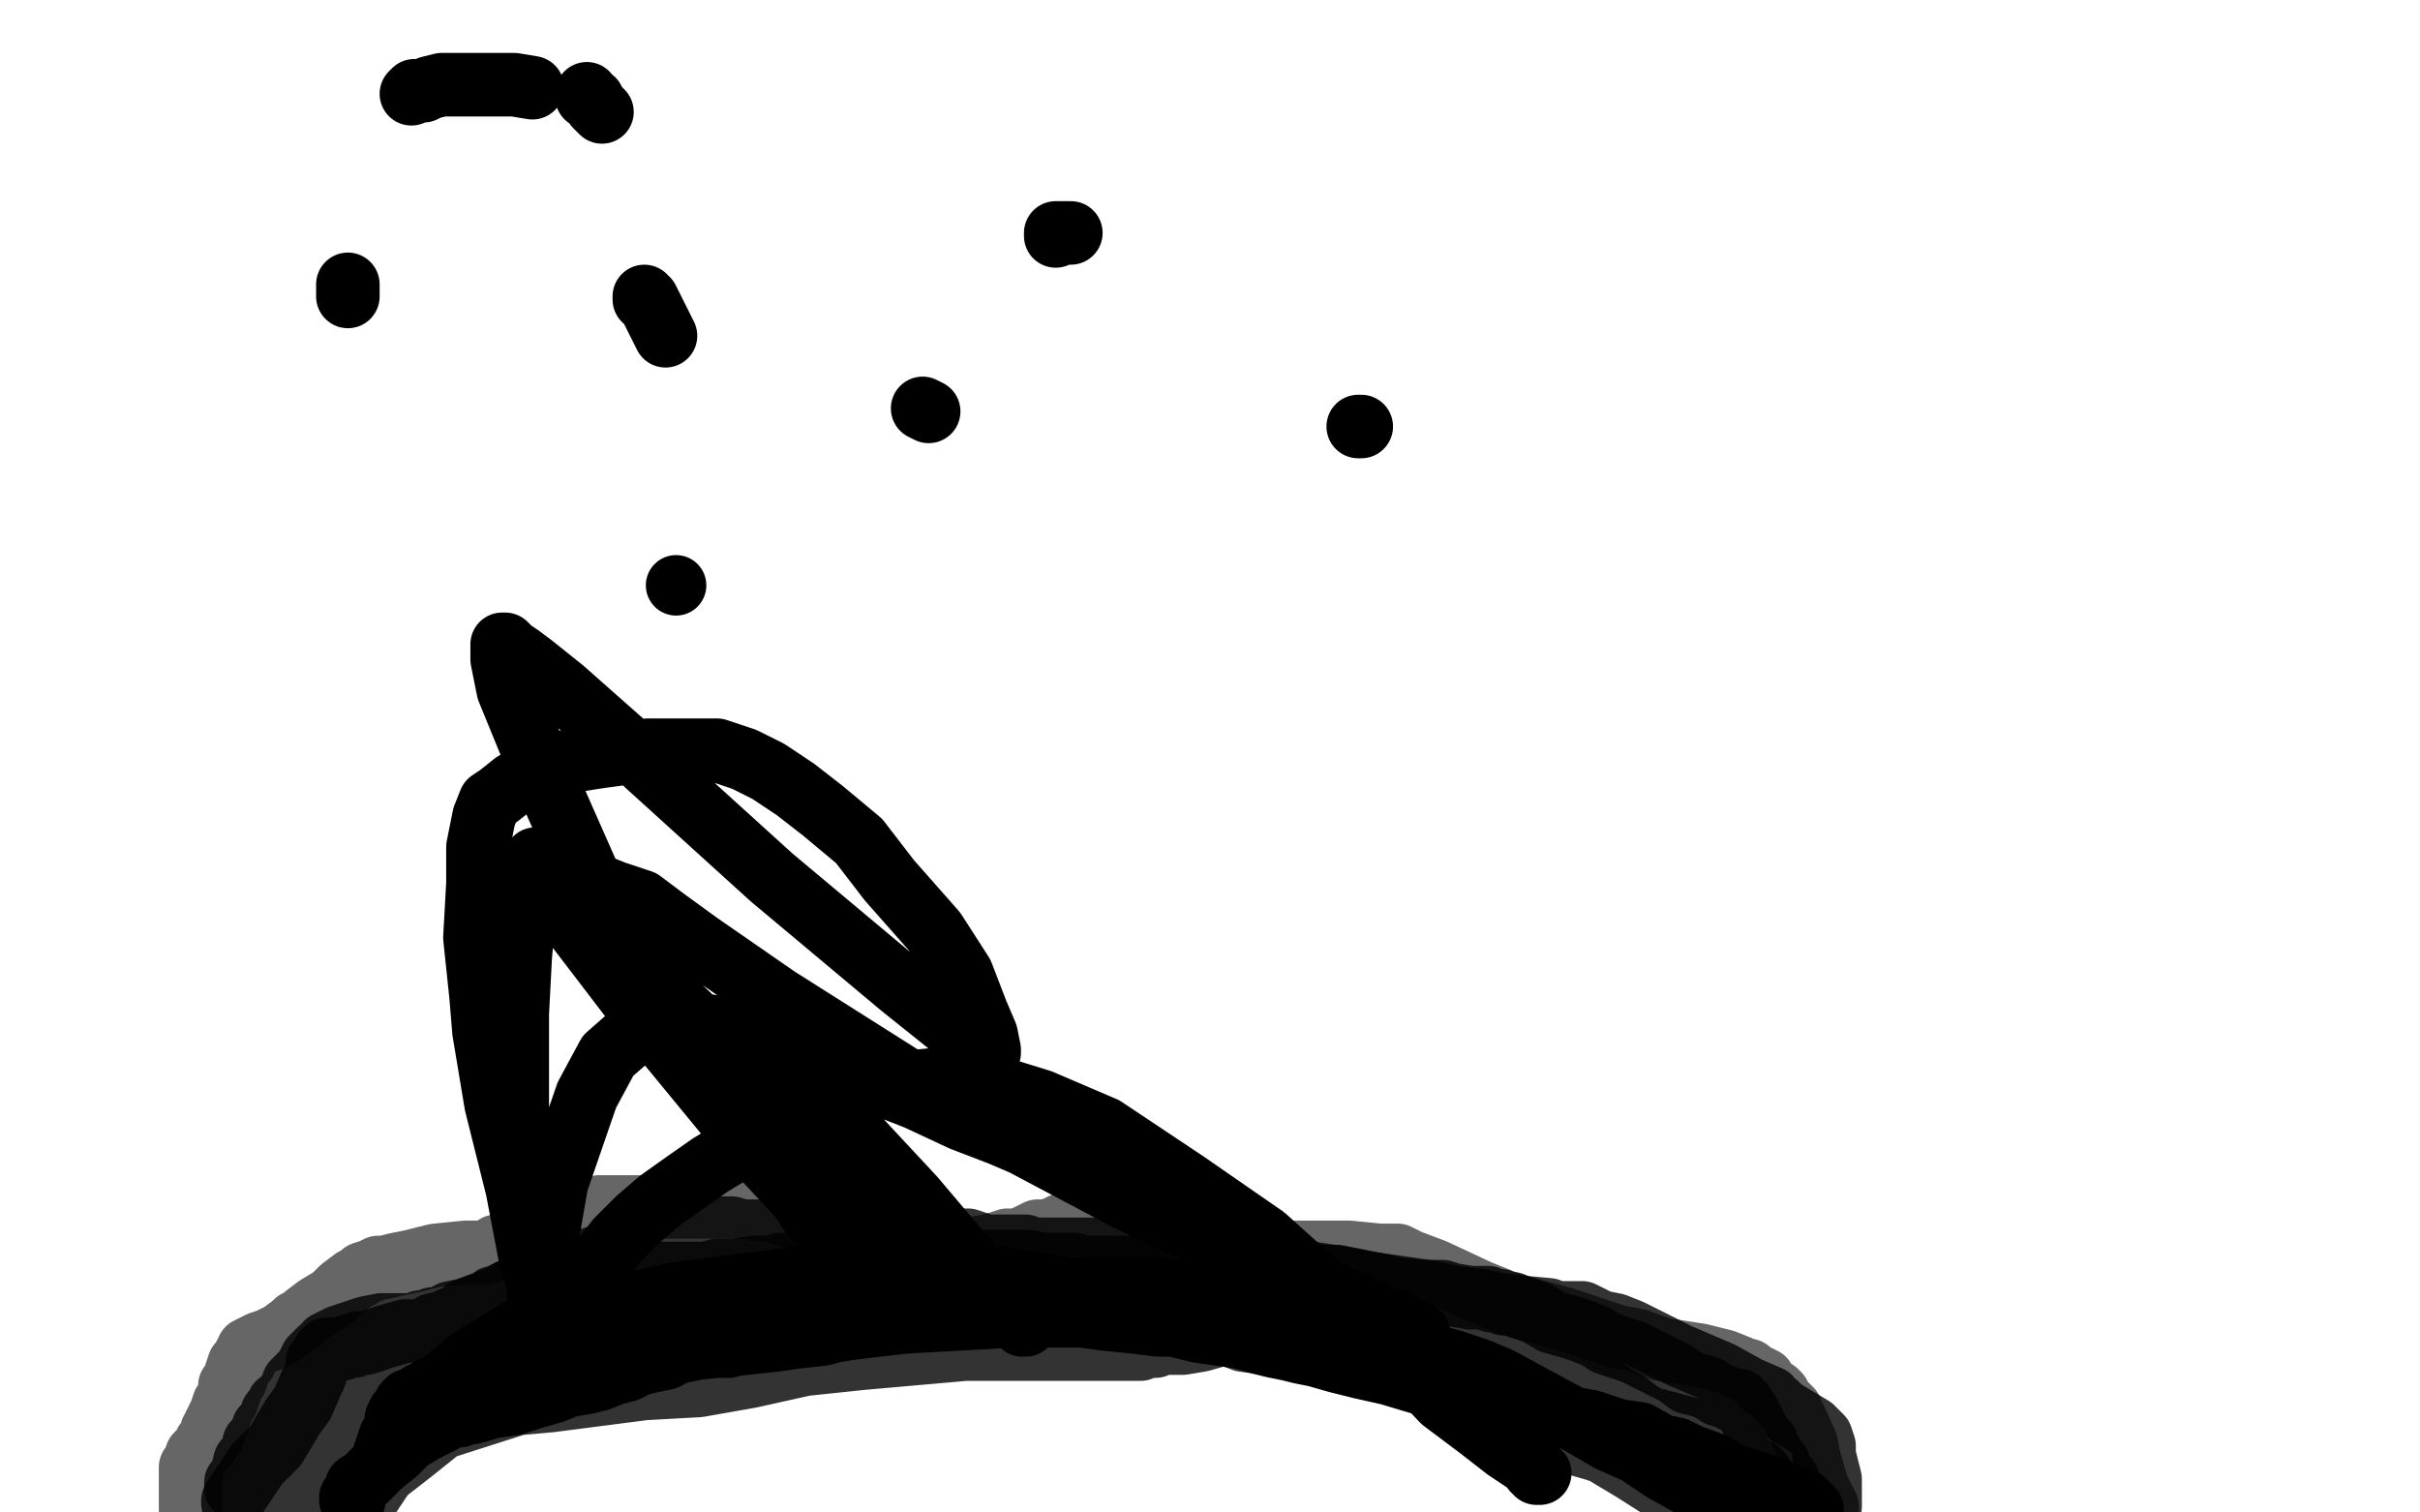 <?xml version="1.0" standalone="no"?>
<!DOCTYPE svg PUBLIC "-//W3C//DTD SVG 1.1//EN"
"http://www.w3.org/Graphics/SVG/1.1/DTD/svg11.dtd">

<svg width="800" height="500" version="1.1" xmlns="http://www.w3.org/2000/svg" xmlns:xlink="http://www.w3.org/1999/xlink" style="stroke-antialiasing: false"><desc>This SVG has been created on https://colorillo.com/</desc><rect x='0' y='0' width='800' height='500' style='fill: rgb(255,255,255); stroke-width:0' /><polyline points="63,499 63,498 63,498 63,497 63,497 63,494 63,494 63,491 63,490 63,488 63,487 63,485 64,484 65,481 67,479 68,478 68,477 69,476 70,475 70,474 70,473 71,473 71,472 71,471 72,470 72,469 73,467 74,464 75,463 76,460 76,459 76,458 78,456 78,454 79,451 80,450 81,450 81,449 81,448 82,448 82,447 82,446 84,445 86,444 89,443 91,442 93,441 97,438 98,437 100,436 101,435 105,432 110,429 113,426 117,423 119,422 120,421 123,420 125,419 127,419 131,418 136,417 144,415 154,414 161,414 163,413 164,413 164,412 166,412 171,411 173,411 178,409 183,406 188,404 192,402 198,399 201,399 206,399 211,399 217,399 221,399 222,399 231,399 234,399 241,399 242,399 243,399 244,399 245,399 246,399 247,399 248,399 250,399 251,400 254,400 258,401 261,402 268,403 277,405 286,407 292,408 296,409 297,409 299,410 300,410 301,410 304,410 310,412 318,413 320,413 326,412 330,411 333,410 336,410 339,409 343,407 346,407 349,406 351,405 354,405 356,405 359,405 363,405 367,405 373,408 375,408 381,410 387,411 390,412 395,414 400,414 408,414 418,414 427,414 435,414 446,414 456,415 462,415 466,417 474,420 489,427 499,431 506,433 517,436 526,439 535,442 541,443 549,446 562,448 570,450 575,452 577,453 578,453 579,454 581,455 583,456 583,458 587,460 588,461 588,462 592,466 597,477 598,482 600,489 601,492 602,494 602,495 603,496 604,498 604,499" style="fill: none; stroke: #000000; stroke-width: 21; stroke-linejoin: round; stroke-linecap: round; stroke-antialiasing: false; stroke-antialias: 0; opacity: 0.6"/>
<polyline points="77,497 77,496 85,484 91,478 97,468 100,464 103,457 104,455 105,452 105,450 106,449 107,449 107,448 107,447 108,447 108,446 109,446 110,446 111,446 112,446 113,446 115,445 116,445 117,445 118,444 121,444 127,442 134,440 140,440 143,438 147,437 149,436 152,435 154,433 157,432 160,431 162,430 165,429 168,427 170,426 173,425 175,425 178,424 179,424 182,423 186,422 194,422 200,422 203,422 206,422 209,422 213,421 216,421 221,421 228,421 234,421 237,420 240,420 243,420 249,419 255,419 258,418 263,418 271,418 272,418 281,417 285,417 293,417 306,417 315,417 321,417 331,417 337,417 340,417 344,418 348,418 351,418 355,418 358,419 362,419 366,419 372,419 378,419 382,419 386,419 392,419 400,419 409,419 417,420 423,420 427,420 434,421 447,423 457,425 461,426 469,427 473,427 477,427 480,428 486,429 491,429 492,429 493,430 496,430 497,431 498,431 499,431 500,431 502,432 508,434 513,437 520,439 523,440 528,442 531,444 534,445 537,446 540,447 544,449 550,452 554,454 558,457 562,458 565,459 568,461 571,462 573,463 575,463 576,464 578,467 579,469 582,475 584,477 584,478 586,481 587,483 588,484 589,487 591,489 591,490 592,492 593,496 594,498" style="fill: none; stroke: #000000; stroke-width: 21; stroke-linejoin: round; stroke-linecap: round; stroke-antialiasing: false; stroke-antialias: 0; opacity: 0.8"/>
<polyline points="78,492 78,491 78,491 78,490 78,490 79,489 79,489 80,487 80,487 81,483 82,482 84,478 84,477 85,477 85,476 87,474 87,472 89,470 90,469 90,467 91,466 92,464 94,463 95,461 97,459 97,457 99,455 101,453 103,449 106,446 108,445 108,444 109,444 110,443 111,443 112,442 115,441 118,440 121,439 126,438 128,438 132,438 136,438 138,438 139,437 142,437 143,436 144,436 145,436 149,434 154,433 162,430 163,429 164,429 168,427 170,427 172,426 174,426 176,424 178,424 180,424 182,422 184,422 189,419 196,416 208,413 211,411 212,411 214,411 216,409 219,409 222,407 223,406 227,406 229,406 233,406 235,406 239,406 242,406 245,407 246,407 249,407 252,407 254,407 261,407 268,406 275,406 280,406 282,406 287,406 299,408 307,409 314,410 320,410 326,412 331,412 339,412 341,413 343,413 344,413 347,413 350,413 351,413 357,413 366,413 369,413 373,413 385,413 395,413 403,415 407,415 416,418 422,418 426,420 431,421 434,422 435,422 442,422 451,424 472,427 481,429 490,430 494,431 501,432 512,433 514,434 523,434 529,437 534,438 539,440 545,443 555,448 569,454 578,459 585,462 586,464 587,464 589,466 594,469 599,472 602,475 603,478 603,481 605,489 605,490 605,495 605,498 577,499 577,498 578,498 578,497 577,496 576,496 576,495 575,495 574,493 572,491 571,490 569,489 568,487 564,482 562,479 561,478 561,477 559,476 557,475 556,474 554,473 547,470 542,467 538,464 533,461 529,458 523,455 522,454 521,453 520,453 518,452 516,451 515,451 512,449 510,448 506,447 502,446 497,446 492,446 487,445 480,445 472,443 468,443 463,442 462,442 456,441 448,440 440,439 432,438 427,436 417,432 411,430 409,429 404,429 395,429 391,430 387,431 385,431 380,431 377,431 375,431 374,431 369,431 365,430 358,429 352,429 346,429 336,428 331,428 328,428 323,428 319,428 311,428 305,428 299,428 295,427 290,426 279,426 269,425 262,425 254,425 249,425 247,425 241,425 228,426 219,427 215,428 214,428 209,429 207,430 204,431 198,432 186,435 178,436 168,438 155,441 141,445 127,451 116,456 113,457 113,458 112,460 111,463 109,464 109,466 106,469 102,473 98,476 95,480 93,484 88,491 86,494 84,498 94,499 95,497 97,495 102,491 106,487 109,485 112,483 113,482 115,481 116,480 118,478 120,477 123,475 126,472 130,468 132,468 133,467 134,466 135,466 136,465 137,465 140,464 161,460 181,457 205,452 217,450 226,448 247,447 253,446 254,446 254,445 255,445 259,445 270,446 277,446 284,446 292,445 300,444 309,443 317,443 322,443 323,443 333,442 341,442 349,442 356,442 369,441 375,441 380,440 387,439 392,438 398,438 411,443 418,444 428,446 439,447 443,448 449,449 457,451 477,453 486,455 494,456 503,458 511,461 520,462 529,465 542,468 561,473 564,475 569,477 573,480 577,483 579,485 581,486 582,487 585,491 588,494 589,496 592,499 560,497 551,493 540,486 530,480 527,479 520,477 510,473 493,466 484,461 466,452 456,447 452,446 447,444 443,443 432,441 424,441 414,441 404,441 397,443 391,444 385,444 383,444 382,445 381,445 380,445 379,445 377,446 372,446 358,446 347,446 338,446 333,446 332,446 319,446 285,449 266,451 248,455 231,458 213,459 182,463 171,464 146,472 136,480 127,487 121,496" style="fill: none; stroke: #000000; stroke-width: 21; stroke-linejoin: round; stroke-linecap: round; stroke-antialiasing: false; stroke-antialias: 0; opacity: 0.8"/>
<polyline points="117,496 116,496 116,496 116,495 117,494 118,491 121,489 126,484 131,480 135,476 140,473 144,471 146,470 147,469 150,468 152,468 153,467 154,467 155,467 156,467 163,465 170,464 176,462 183,460 188,458 194,457 198,456 203,454 207,453 211,451 215,450 220,449 224,447 229,446 233,445 237,445 241,445 243,444 246,444 249,443 250,442 252,442 255,441 269,441 282,439 299,437 317,436 335,435 347,435 358,435 365,436 375,437 383,438 388,438 396,440 403,441 410,442 417,444 421,445 426,446 430,447 435,448 442,450 450,452 459,454 469,457 474,458 480,460 486,461 491,462 495,463 502,465 508,466 515,468 526,470 535,473 542,474 549,478 554,479 558,481 566,484 573,488 580,490 586,492 590,494 593,495 594,496 596,496 597,497 599,499 569,494 559,491 550,486 547,484 541,480 532,476 520,469 507,462 496,456 489,453 480,450 469,447 455,444 442,442 427,437 415,432 404,429 397,428 389,427 382,426 372,426 359,426 342,427 323,431 308,434 294,436 283,438 272,441 263,442 256,443 247,444 237,445 227,446 219,447 210,448 201,449 192,450 183,451 176,453 169,454 164,455 159,457 155,457 151,458 148,459 146,459 144,459 143,459 141,460 140,461 139,461 138,462 137,463 135,463 134,464 133,466 132,467 131,469 131,472 129,475 128,478 128,480 128,482 127,482 127,481 128,478 130,475 133,472 136,467 141,463 144,459 149,455 155,450 163,445 171,440 180,436 189,434 197,433 209,431 222,428 237,426 253,424 274,421 293,421 311,421 326,422 340,424 351,426 365,428 379,429 395,431 407,432 417,435 425,436 432,438 442,441 452,445 460,449 467,454 475,458 484,465 492,472 499,478 504,482 507,486 508,486 509,487 508,487 507,485 504,483 498,479 489,472 477,463 459,444 438,427 418,409 392,391 365,373 344,364 331,360 323,358 316,357 308,357 298,358 287,359 274,364 263,368 255,372 245,379 235,385 225,392 218,397 211,403 204,410 197,419 190,426 186,432 182,437 181,440 180,441 179,442 179,443 178,444 178,443 178,440 178,436 178,428 180,414 184,391 194,362 201,349 209,342 216,340 225,339 233,339 240,340 248,343 258,346 271,350 285,356 303,363 318,370 331,375 345,381 358,387 371,393 382,400 391,404 398,407 408,412 417,415 424,419 432,422 439,427 446,430 452,433 458,436 462,437 464,439 466,440 468,440 468,441 469,441 469,442 467,441 460,437 431,424 372,396 306,361 257,330 231,312 220,304 212,298 203,295 198,293 192,292 188,292 185,293 182,293 181,294 180,295 179,295 177,297 175,299 173,305 172,316 171,335 171,357 171,380 173,394 175,405 177,412 178,421 180,427 181,431 181,432 181,433 180,430 178,425 175,414 171,393 164,365 160,341 159,329 157,310 158,292 158,280 160,270 162,265 165,263 170,259 176,256 186,252 199,250 214,248 226,248 237,248 246,251 254,255 263,261 272,268 284,278 294,291 309,308 318,322 323,335 326,342 327,347 327,348 326,348 324,347 318,342 298,326 255,290 212,251 186,228 176,220 172,217 169,215 167,213 166,213 166,214 166,218 168,228 177,250 196,293 227,343 254,379 268,401 277,409 282,415 286,419 287,420 287,421 285,418 276,408 248,378 211,333 185,299 178,288 177,285 177,284 177,285 179,288 188,296 209,318 250,357 290,395 322,423 331,432 336,436 338,438 339,438 338,437 333,433 324,422 302,396 275,367 267,355 263,350 262,348 261,348 261,347 260,346 260,344 259,341" style="fill: none; stroke: #000000; stroke-width: 21; stroke-linejoin: round; stroke-linecap: round; stroke-antialiasing: false; stroke-antialias: 0; opacity: 1.0"/>
<polyline points="220,111 217,105 217,105 215,101 215,101 214,99 214,99 213,99 213,99 213,98 213,98" style="fill: none; stroke: #000000; stroke-width: 21; stroke-linejoin: round; stroke-linecap: round; stroke-antialiasing: false; stroke-antialias: 0; opacity: 1.0"/>
<polyline points="199,37 197,35 197,35 196,33 196,33 194,32 194,32 194,31 194,31" style="fill: none; stroke: #000000; stroke-width: 21; stroke-linejoin: round; stroke-linecap: round; stroke-antialiasing: false; stroke-antialias: 0; opacity: 1.0"/>
<polyline points="176,29 170,28 170,28 163,28 163,28 159,28 159,28 155,28 155,28 151,28 151,28 146,28 146,28 142,29 142,29 140,30 137,30 136,31" style="fill: none; stroke: #000000; stroke-width: 21; stroke-linejoin: round; stroke-linecap: round; stroke-antialiasing: false; stroke-antialias: 0; opacity: 1.0"/>
<polyline points="115,94 115,97 115,97 115,98 115,98" style="fill: none; stroke: #000000; stroke-width: 21; stroke-linejoin: round; stroke-linecap: round; stroke-antialiasing: false; stroke-antialias: 0; opacity: 1.0"/>
<polyline points="449,141 450,141 450,141" style="fill: none; stroke: #000000; stroke-width: 21; stroke-linejoin: round; stroke-linecap: round; stroke-antialiasing: false; stroke-antialias: 0; opacity: 1.0"/>
<polyline points="307,136 305,135 305,135" style="fill: none; stroke: #000000; stroke-width: 21; stroke-linejoin: round; stroke-linecap: round; stroke-antialiasing: false; stroke-antialias: 0; opacity: 1.0"/>
<polyline points="354,77 353,77 353,77 351,77 351,77 350,77 350,77 349,77 349,77 349,78 349,78" style="fill: none; stroke: #000000; stroke-width: 21; stroke-linejoin: round; stroke-linecap: round; stroke-antialiasing: false; stroke-antialias: 0; opacity: 1.0"/>
<circle cx="223.5" cy="193.5" r="10" style="fill: #000000; stroke-antialiasing: false; stroke-antialias: 0; opacity: 1.0"/>
</svg>
